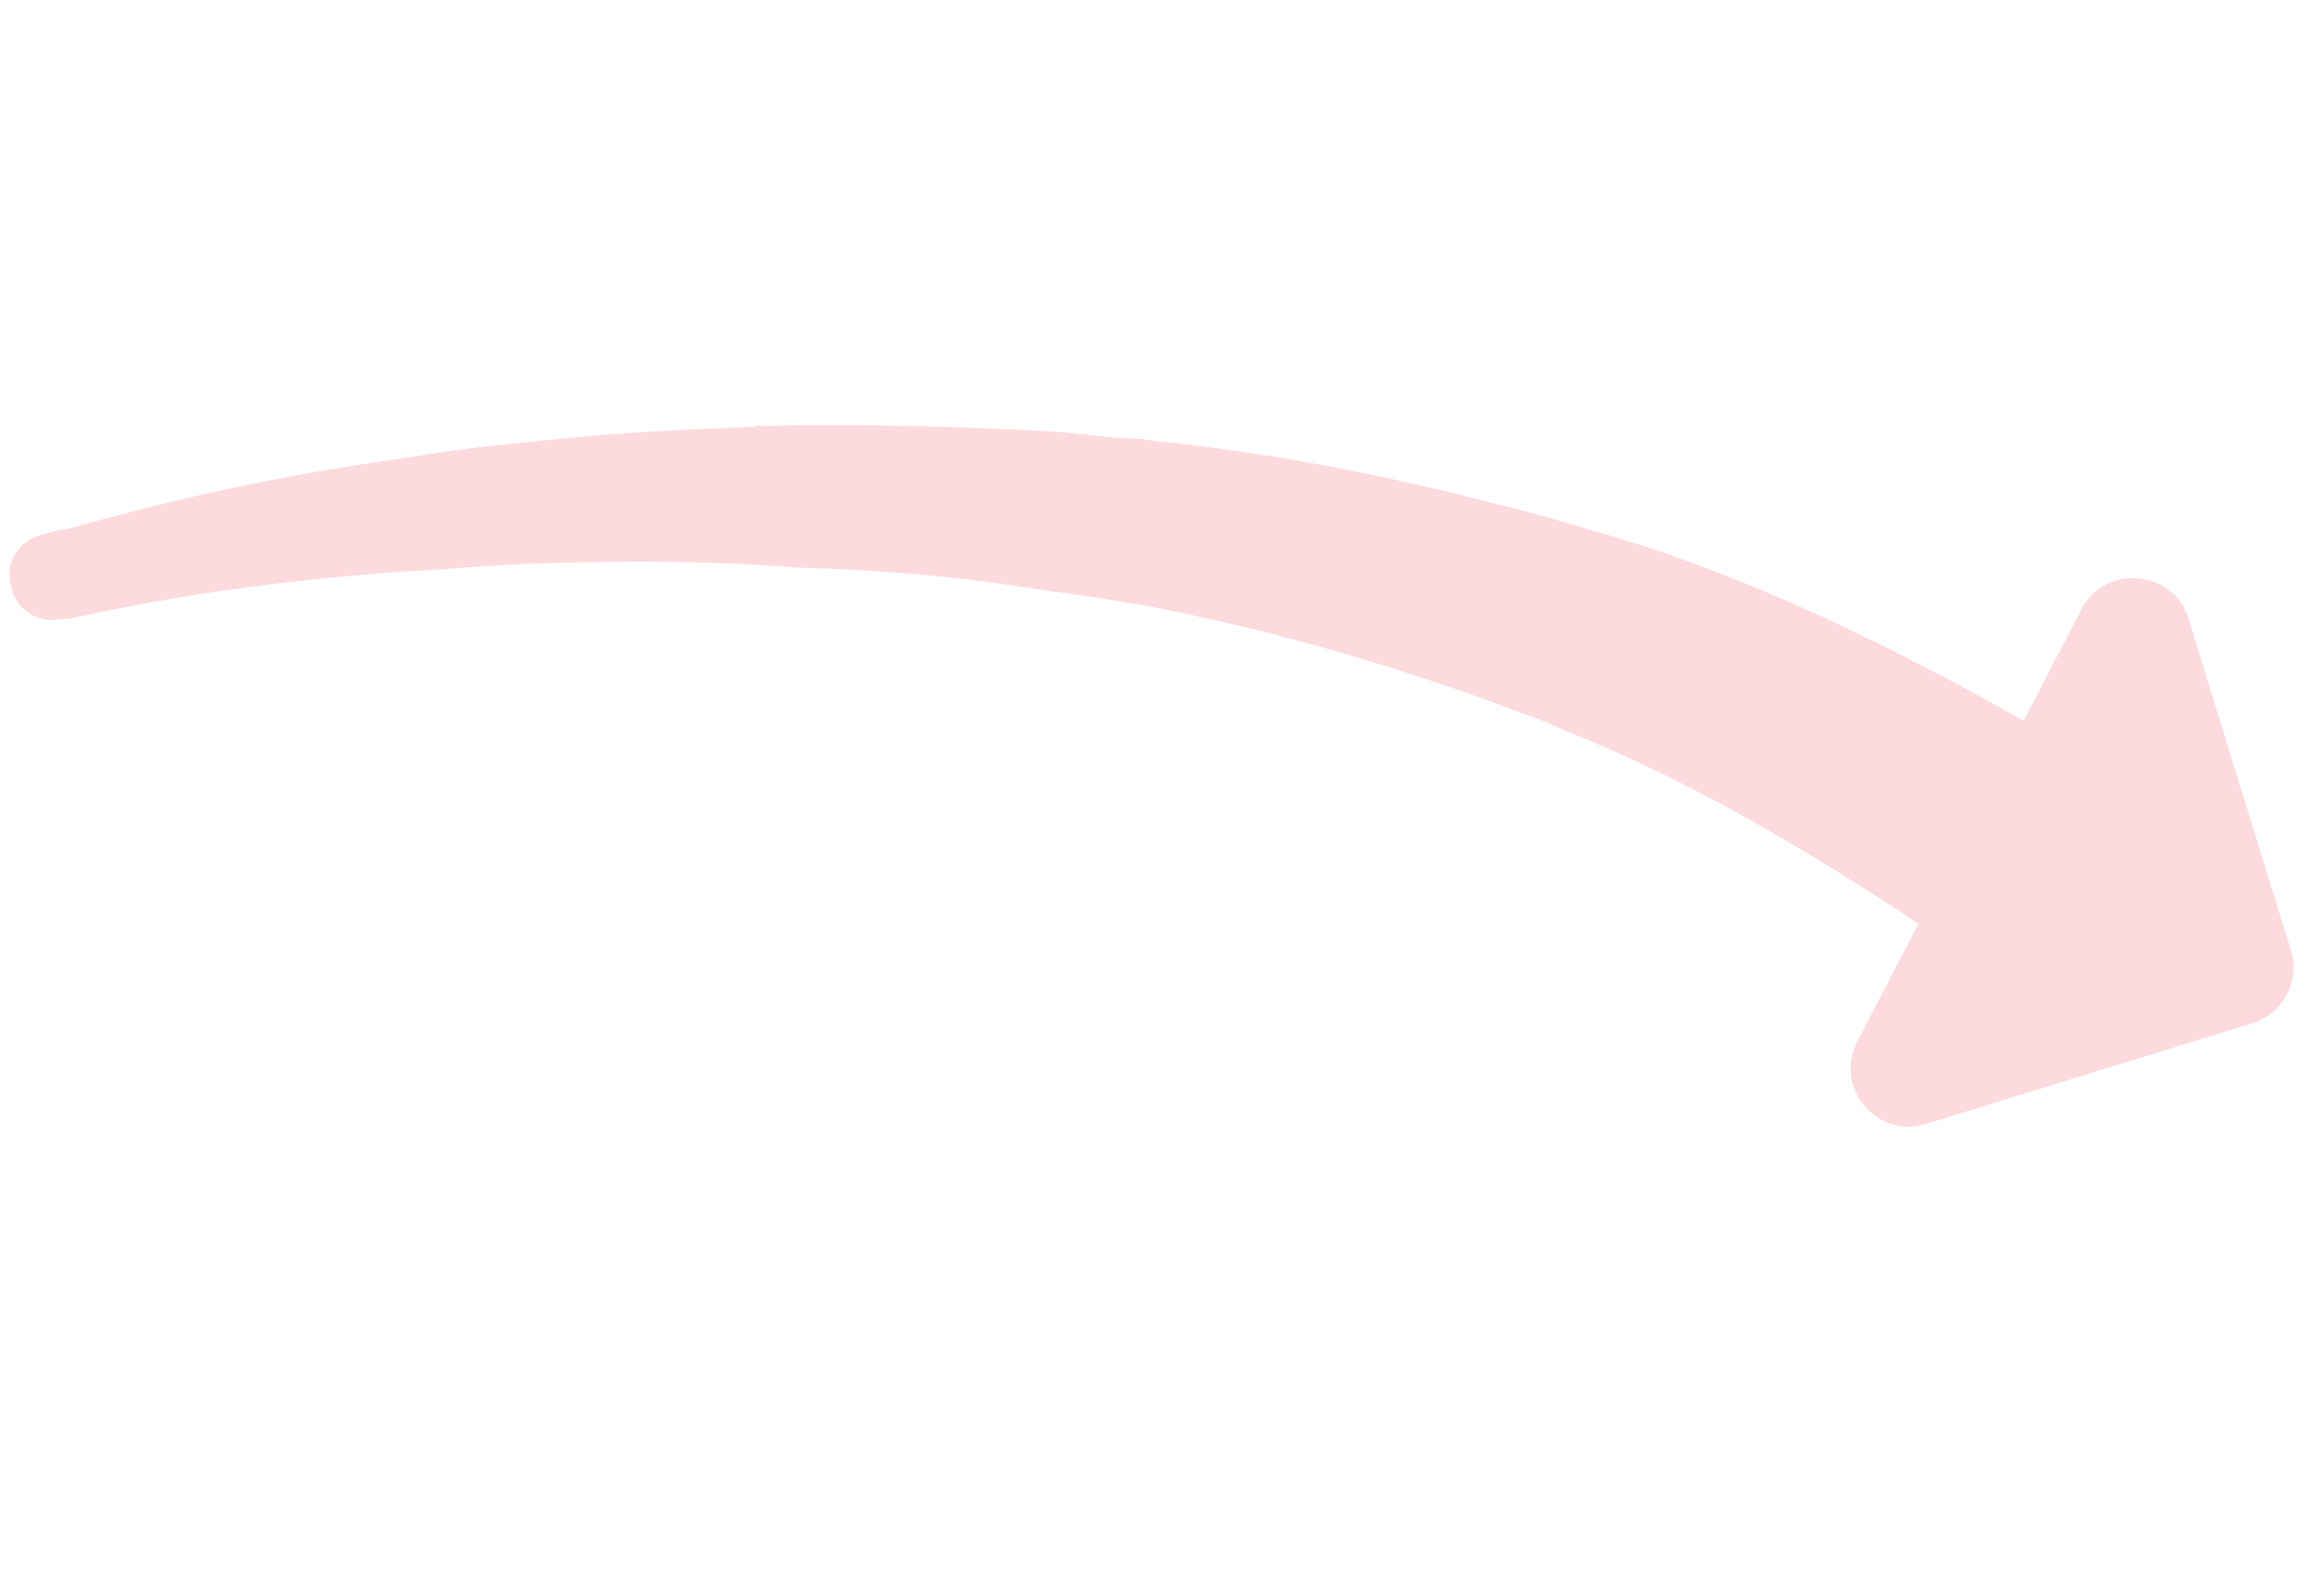 <svg width="104" height="71" viewBox="0 0 104 71" fill="none" xmlns="http://www.w3.org/2000/svg">
<path d="M102.511 42.534L97.921 27.665C97.254 25.499 94.189 25.231 93.159 27.258L90.563 32.257C84.286 28.729 77.783 25.544 70.901 23.642C69.56 23.23 68.231 22.864 66.924 22.553C61.884 21.241 56.827 20.257 51.701 19.745C51.169 19.631 50.556 19.606 50.005 19.606C49.32 19.539 48.693 19.462 48.008 19.395C47.943 19.357 47.841 19.39 47.776 19.353C43.163 19.064 38.49 18.964 33.882 19.06L33.781 19.093C30.675 19.221 27.571 19.355 24.526 19.688C22.438 19.892 20.293 20.112 18.201 20.483C13.116 21.172 8.085 22.226 3.116 23.649C2.682 23.674 2.23 23.813 1.823 23.941C0.746 24.217 0.204 25.323 0.503 26.278C0.714 27.317 1.783 27.924 2.707 27.695L2.873 27.699C3.359 27.661 3.811 27.521 4.283 27.432C9.262 26.391 14.534 25.756 19.741 25.475C21.465 25.331 23.253 25.22 24.954 25.192C28.558 25.072 32.164 25.121 35.727 25.397C39.512 25.497 43.257 25.834 46.985 26.451C48.132 26.597 49.232 26.749 50.347 26.958C51.032 27.026 51.743 27.19 52.391 27.322C57.806 28.412 63.042 29.996 68.039 31.877C68.72 32.111 69.349 32.358 70.056 32.689C75.665 34.932 80.868 38.019 85.863 41.333L83.129 46.595C82.049 48.641 83.983 50.969 86.199 50.284L100.814 45.774C102.164 45.351 102.931 43.897 102.511 42.534Z" fill="#FDDADD"/>
<path d="M102.51 42.534L97.92 27.665C97.254 25.499 94.189 25.231 93.159 27.258L90.562 32.257C84.285 28.729 77.782 25.544 70.9 23.642C69.559 23.23 68.231 22.864 66.924 22.553C61.883 21.241 56.827 20.257 51.701 19.745C51.168 19.631 50.555 19.606 50.005 19.606C49.319 19.539 48.693 19.462 48.007 19.395L50.339 26.954C51.024 27.021 51.735 27.186 52.383 27.318C57.798 28.407 63.034 29.992 68.031 31.873C68.712 32.106 69.341 32.354 70.048 32.685C75.657 34.928 80.86 38.015 85.856 41.328L83.122 46.591C82.042 48.637 83.975 50.965 86.191 50.279L100.806 45.77C102.163 45.351 102.93 43.897 102.51 42.534Z" fill="#FDDADD"/>
</svg>
